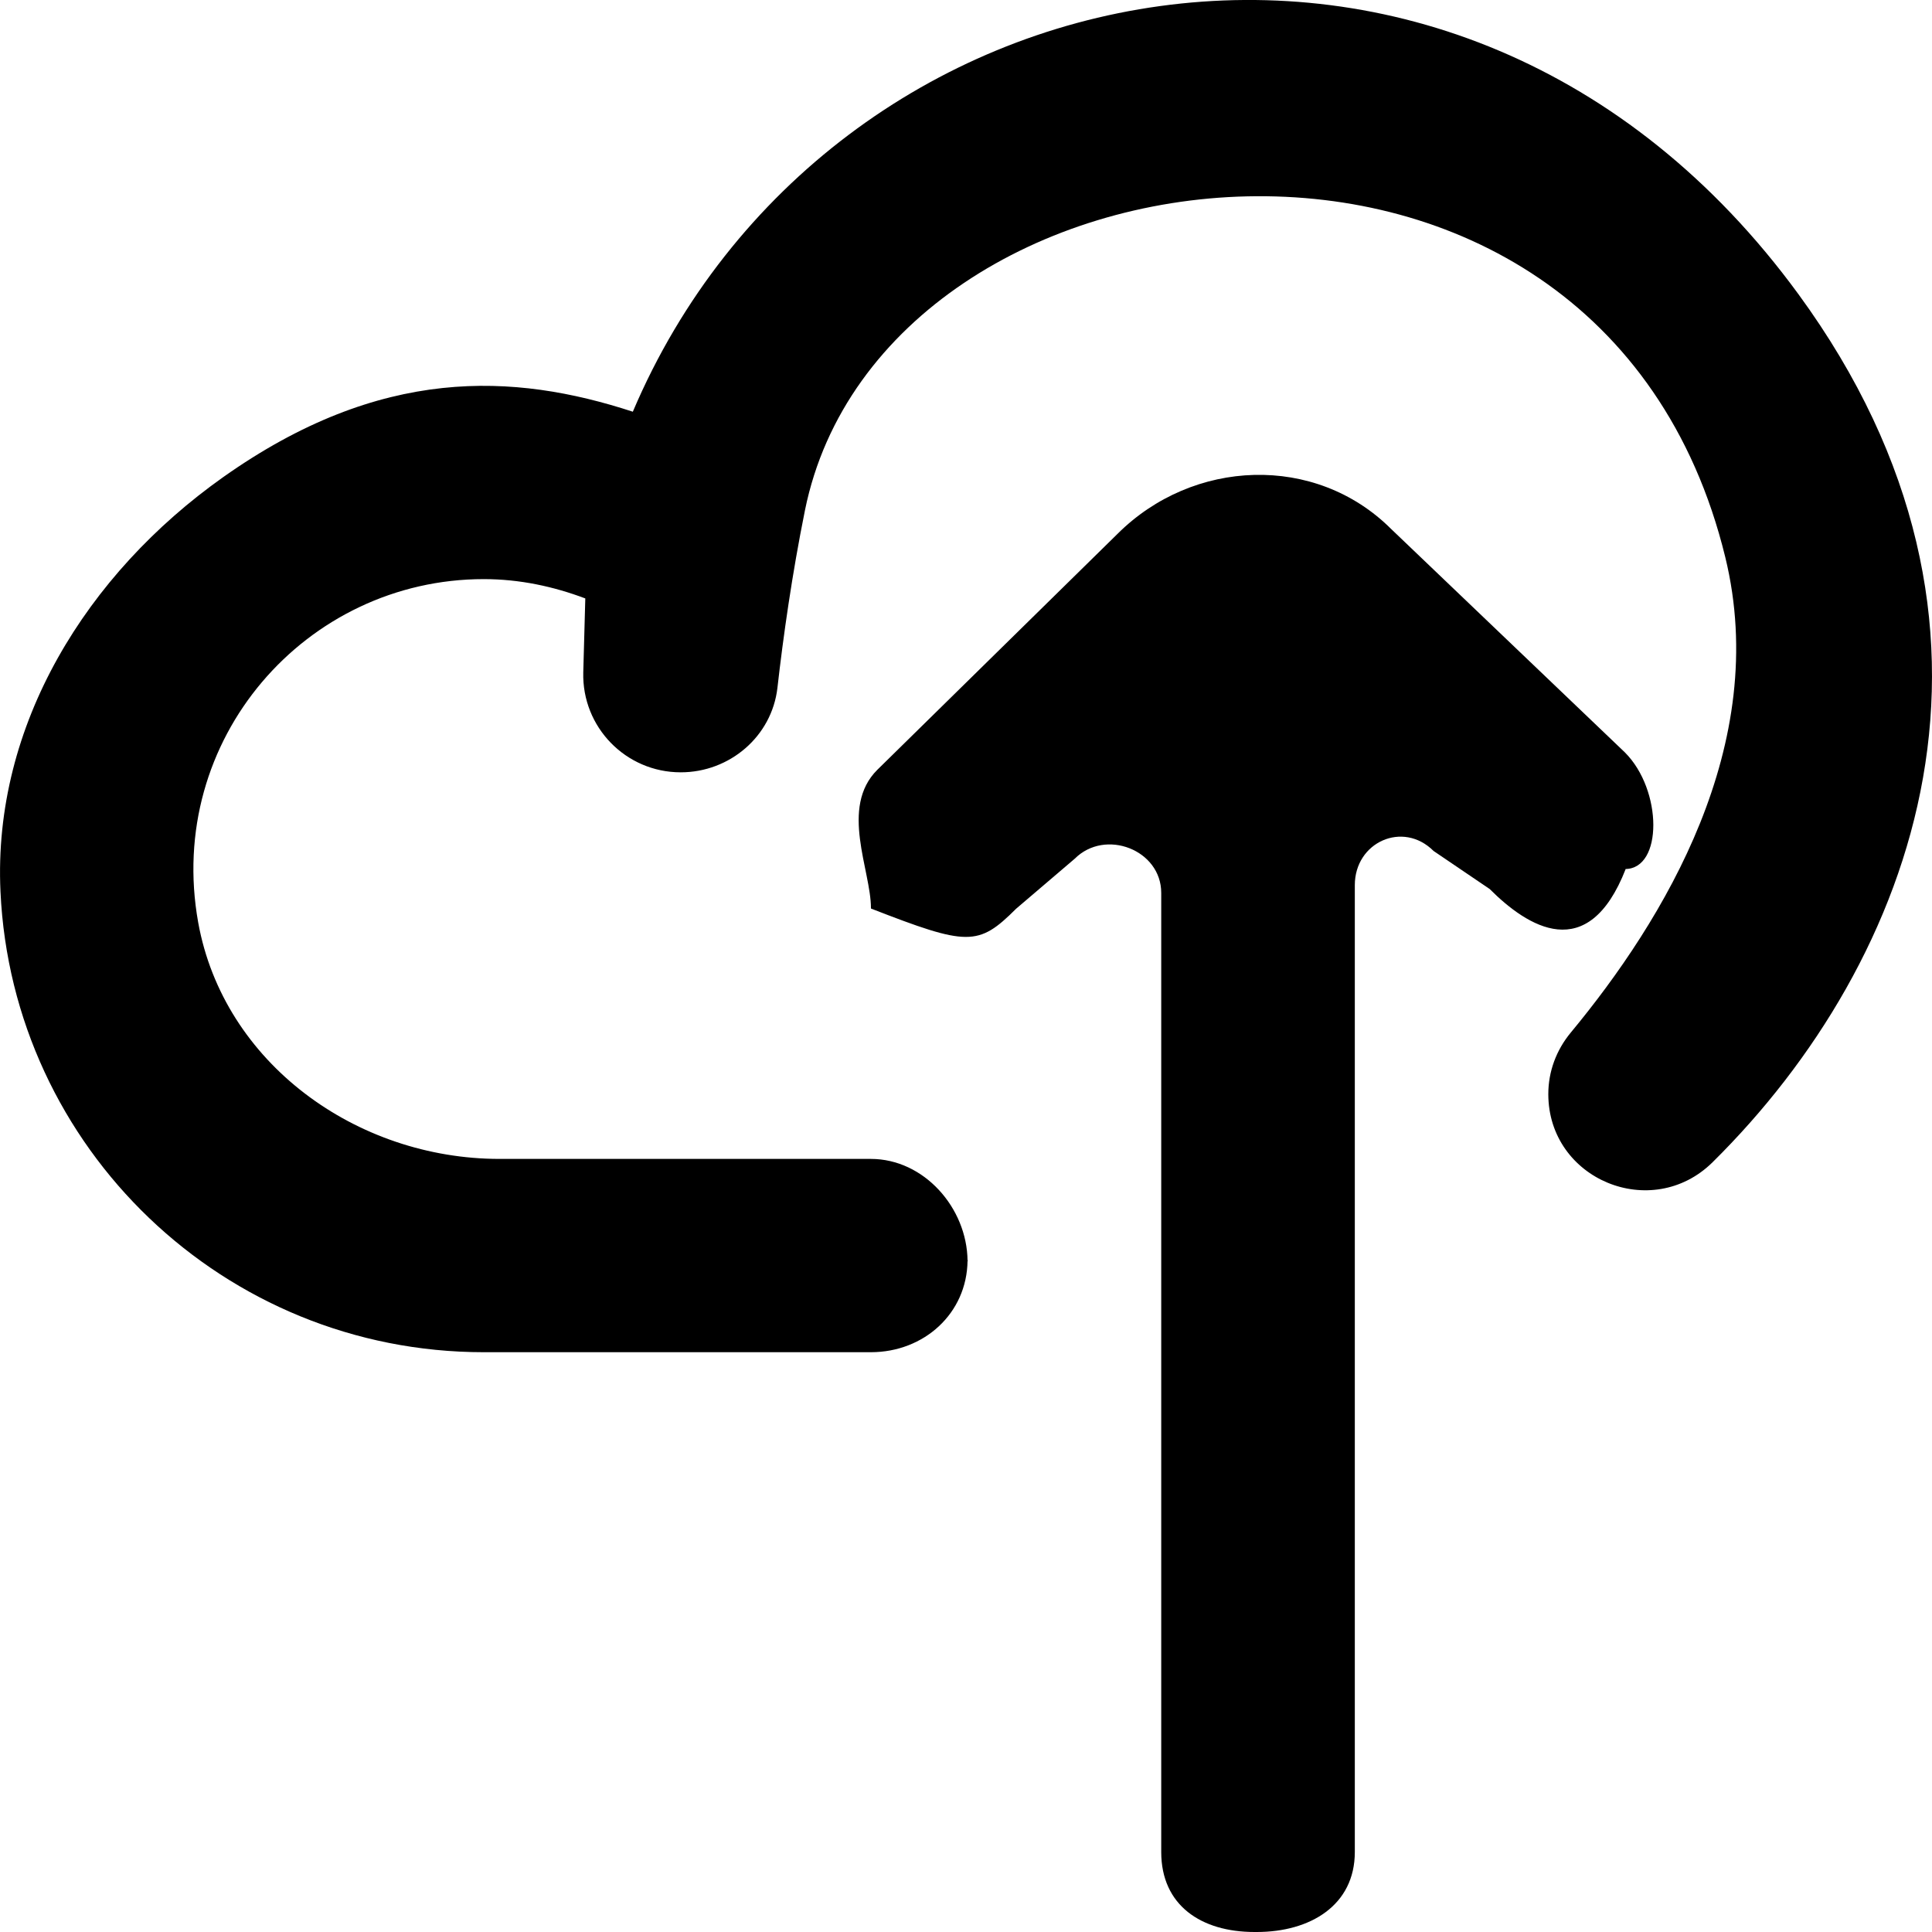 <?xml version="1.0" encoding="UTF-8" standalone="no"?>

<svg width="800px" height="800px" viewBox="0 0 20 20" version="1.1" xmlns="http://www.w3.org/2000/svg" xmlns:xlink="http://www.w3.org/1999/xlink">
    
    <title>cloud_up [#1052]</title>
    <desc>Created with Sketch.</desc>
    <defs>

</defs>
    <g id="Page-1" stroke="none" stroke-width="1" fill="none" fill-rule="evenodd">
        <g id="Dribbble-Light-Preview" transform="translate(-300, -3519)" fill="#000000">
            <g id="icons" transform="translate(56, 160)">
                <path d="M254.018,3372.04 C254.018,3372.044 254.016,3372.047 254.016,3372.05 C254.016,3372.054 254.018,3372.058 254.018,3372.061 L254.018,3372.04 Z M262.617,3362.045 C259.073,3357.197 252.559,3358.535 250.551,3363.262 C249.319,3362.86 247.941,3362.784 246.308,3363.941 C244.898,3364.94 243.924,3366.505 244.005,3368.23 C244.127,3370.884 246.32,3372.998 249.008,3372.998 L253.015,3372.998 C253.565,3372.998 254.01,3372.597 254.016,3372.05 C254.01,3371.503 253.565,3370.997 253.015,3370.997 L249.171,3370.997 C247.691,3370.997 246.315,3370.005 246.052,3368.551 C245.71,3366.653 247.168,3364.995 249.008,3364.995 C249.379,3364.995 249.73,3365.071 250.059,3365.195 L250.038,3365.96 C250.023,3366.527 250.478,3366.995 251.047,3366.995 C251.554,3366.995 251.99,3366.623 252.048,3366.12 C252.107,3365.598 252.199,3364.945 252.333,3364.282 C253.141,3360.301 260.559,3359.436 261.86,3364.768 C262.334,3366.71 261.223,3368.527 260.26,3369.69 C260.111,3369.87 260.028,3370.092 260.028,3370.326 C260.028,3371.21 261.098,3371.653 261.728,3371.032 C263.835,3368.95 265.136,3365.49 262.617,3362.045 L262.617,3362.045 Z M259.421,3368.203 L258.84,3367.809 C258.524,3367.493 258.025,3367.717 258.025,3368.163 L258.025,3378.172 C258.025,3378.724 257.563,3379 257.01,3379 L256.987,3379 C256.434,3379 256.021,3378.724 256.021,3378.172 L256.021,3368.243 C256.021,3367.797 255.441,3367.574 255.126,3367.889 L254.519,3368.407 C254.127,3368.798 254.018,3368.795 253.016,3368.405 L253.016,3368.4 C253.016,3368.009 252.69,3367.359 253.082,3366.969 L255.567,3364.528 C256.349,3363.747 257.618,3363.695 258.401,3364.476 L260.82,3366.788 C261.212,3367.178 261.214,3367.996 260.823,3367.996 L260.829,3367.996 C260.438,3368.996 259.812,3368.594 259.421,3368.203 L259.421,3368.203 Z" id="cloud_up-[#1052]">

</path>
            </g>
        </g>
    </g>
</svg>